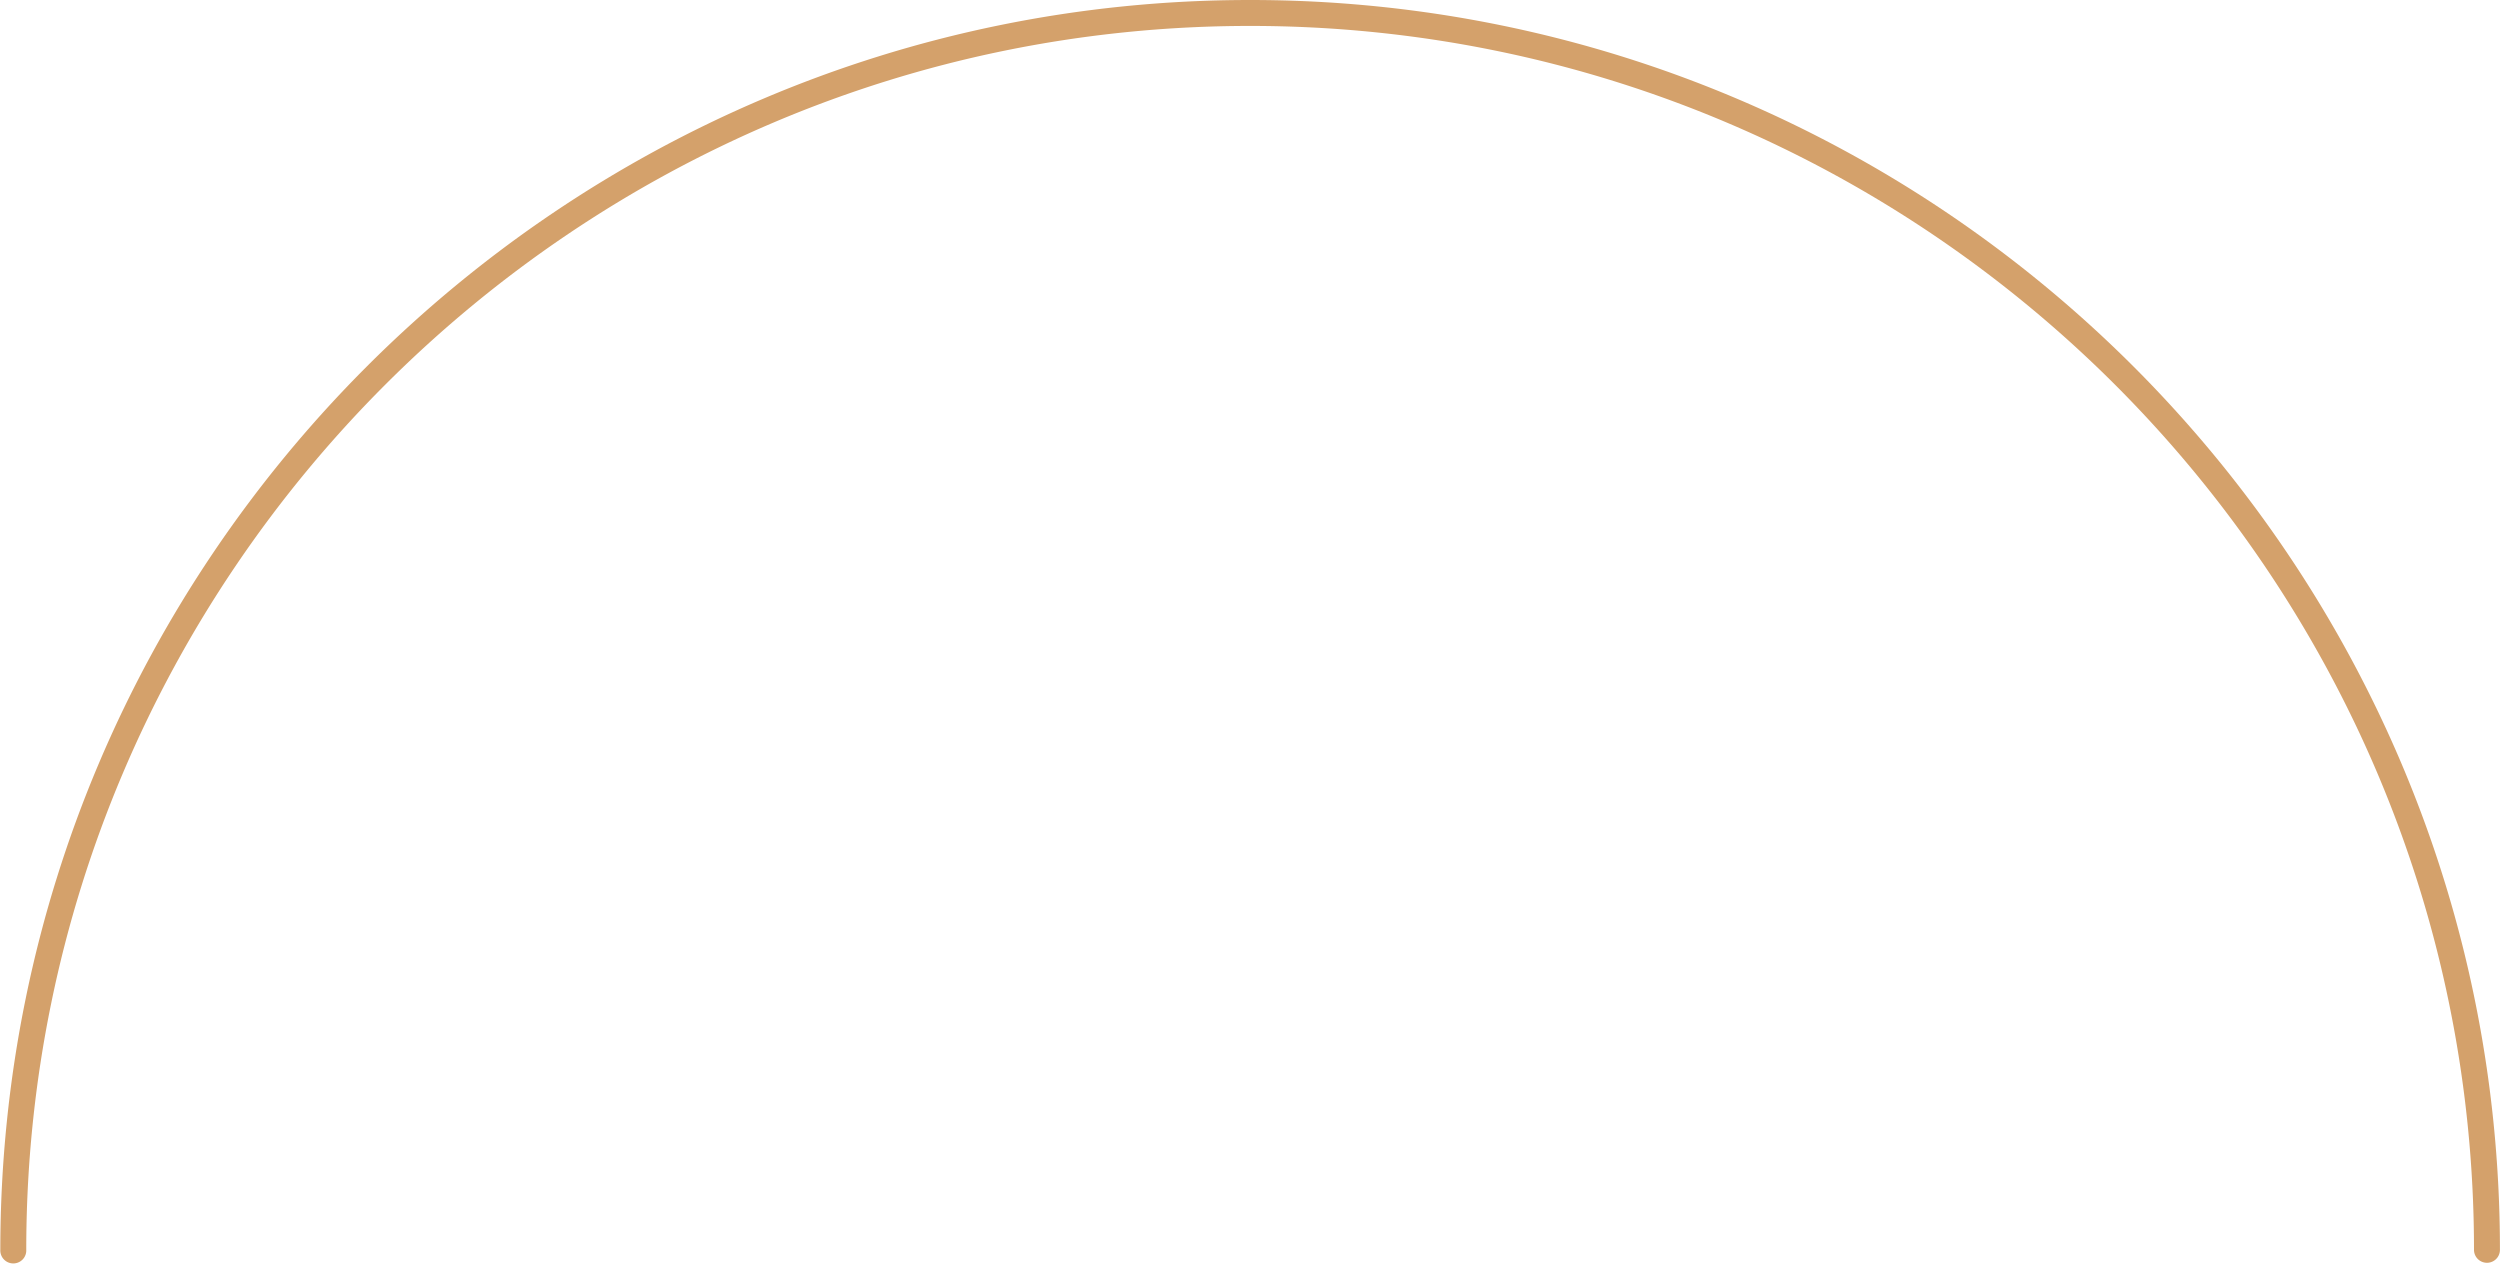 <?xml version="1.0" encoding="UTF-8" standalone="no"?><svg xmlns="http://www.w3.org/2000/svg" xmlns:xlink="http://www.w3.org/1999/xlink" fill="#d4a16b" height="383.6" preserveAspectRatio="xMidYMid meet" version="1" viewBox="-0.1 0.0 758.7 383.6" width="758.7" zoomAndPan="magnify"><g data-name="Layer 2"><g data-name="Layer 1" id="change1_1"><path d="M754.65,383.23a3.93,3.93,0,0,1-3.94-3.94c0-204.8-166.62-371.42-371.42-371.42S7.87,174.49,7.87,379.29a3.94,3.94,0,1,1-7.87,0C0,170.15,170.15,0,379.29,0S758.58,170.15,758.58,379.29A3.93,3.93,0,0,1,754.65,383.23Z"/></g></g></svg>